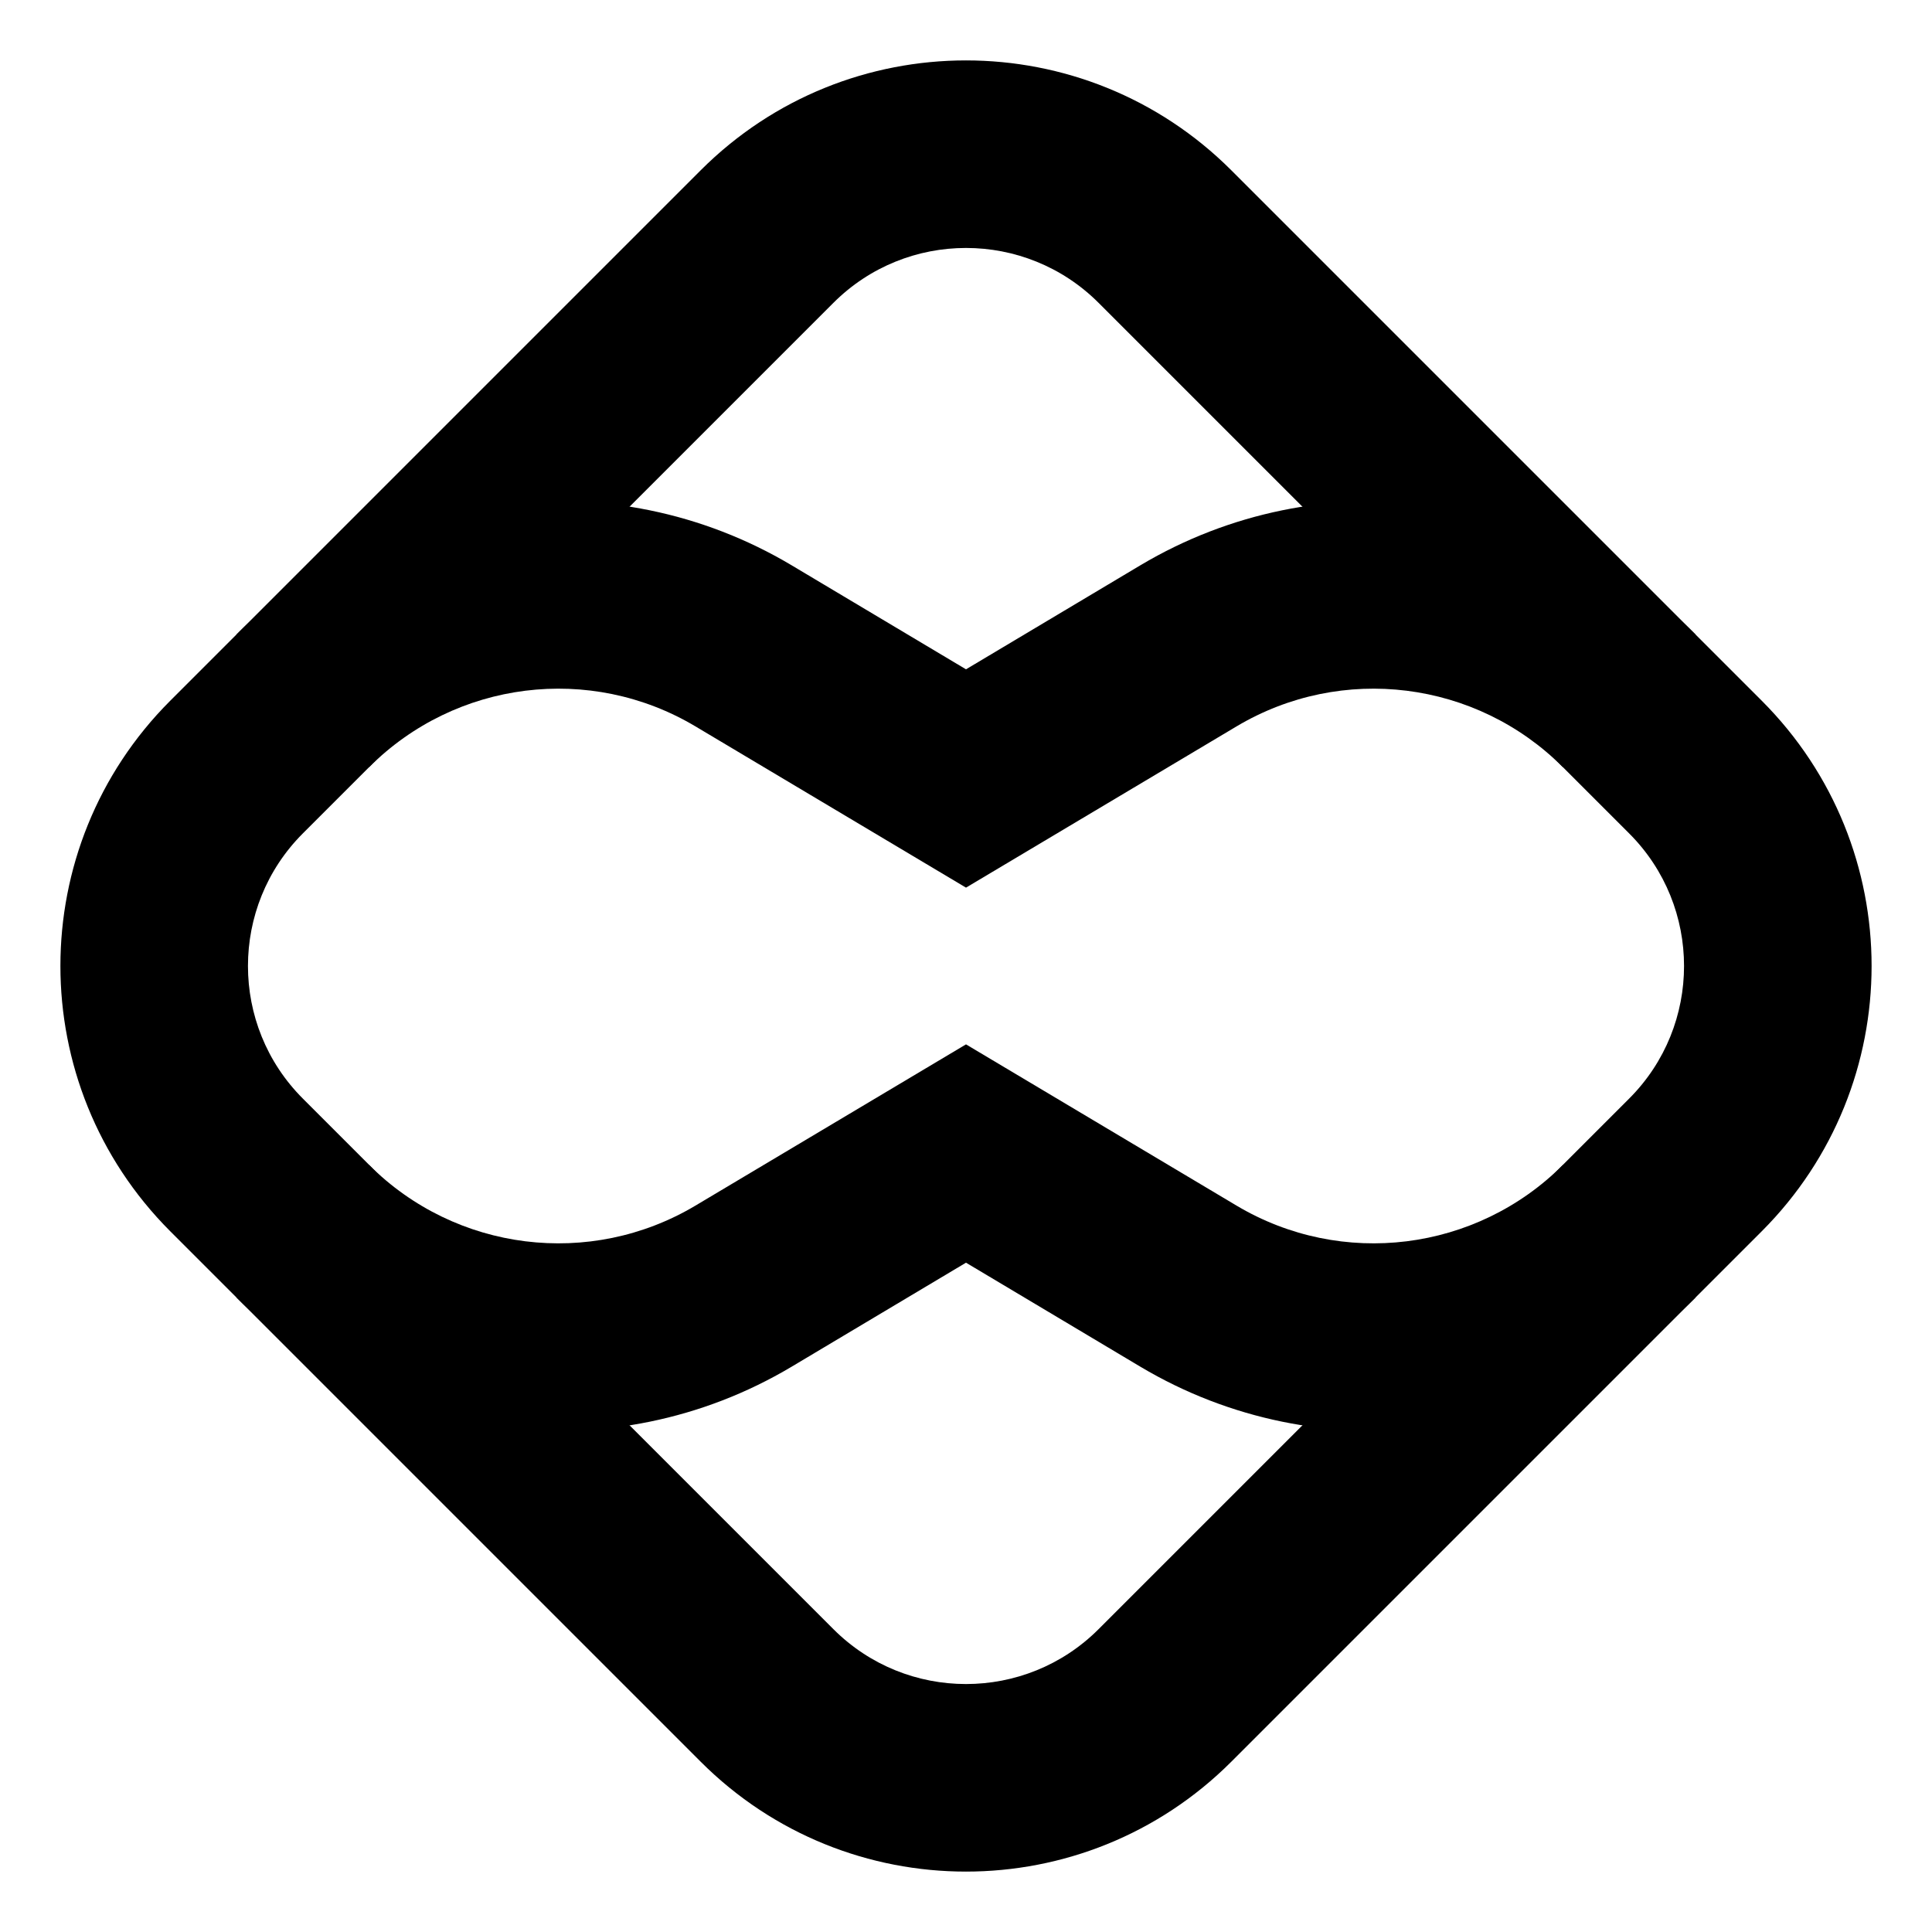 <svg width="16" height="16" viewBox="0 0 16 16" fill="none" xmlns="http://www.w3.org/2000/svg">
    <path fill-rule="evenodd" clip-rule="evenodd" d="M12.943 6.353C12.225 5.635 11.112 5.496 10.24 6.016L8 7.351L5.76 6.016C4.888 5.496 3.775 5.635 3.057 6.353L1.959 5.254C3.179 4.034 5.072 3.798 6.555 4.681L8 5.543L9.445 4.681C10.928 3.798 12.821 4.034 14.041 5.254L12.943 6.353Z" fill="black"/>
    <path fill-rule="evenodd" clip-rule="evenodd" d="M3.057 9.648C3.775 10.365 4.888 10.504 5.76 9.984L8 8.649L10.24 9.984C11.112 10.504 12.225 10.365 12.943 9.648L14.041 10.746C12.821 11.966 10.928 12.202 9.445 11.319L8 10.457L6.555 11.319C5.072 12.202 3.179 11.966 1.959 10.746L3.057 9.648Z" fill="black"/>
    <path fill-rule="evenodd" clip-rule="evenodd" d="M13.492 6.902L9.098 2.508C8.492 1.902 7.508 1.902 6.902 2.508L2.508 6.902C1.902 7.508 1.902 8.492 2.508 9.098L6.902 13.492C7.508 14.098 8.492 14.098 9.098 13.492L13.492 9.098C14.098 8.492 14.098 7.508 13.492 6.902ZM10.197 1.41C8.983 0.197 7.016 0.197 5.803 1.41L1.41 5.803C0.197 7.016 0.197 8.983 1.41 10.197L5.803 14.59C7.016 15.803 8.983 15.803 10.197 14.59L14.59 10.197C15.803 8.983 15.803 7.016 14.59 5.803L10.197 1.41Z" fill="black"/>
</svg>
